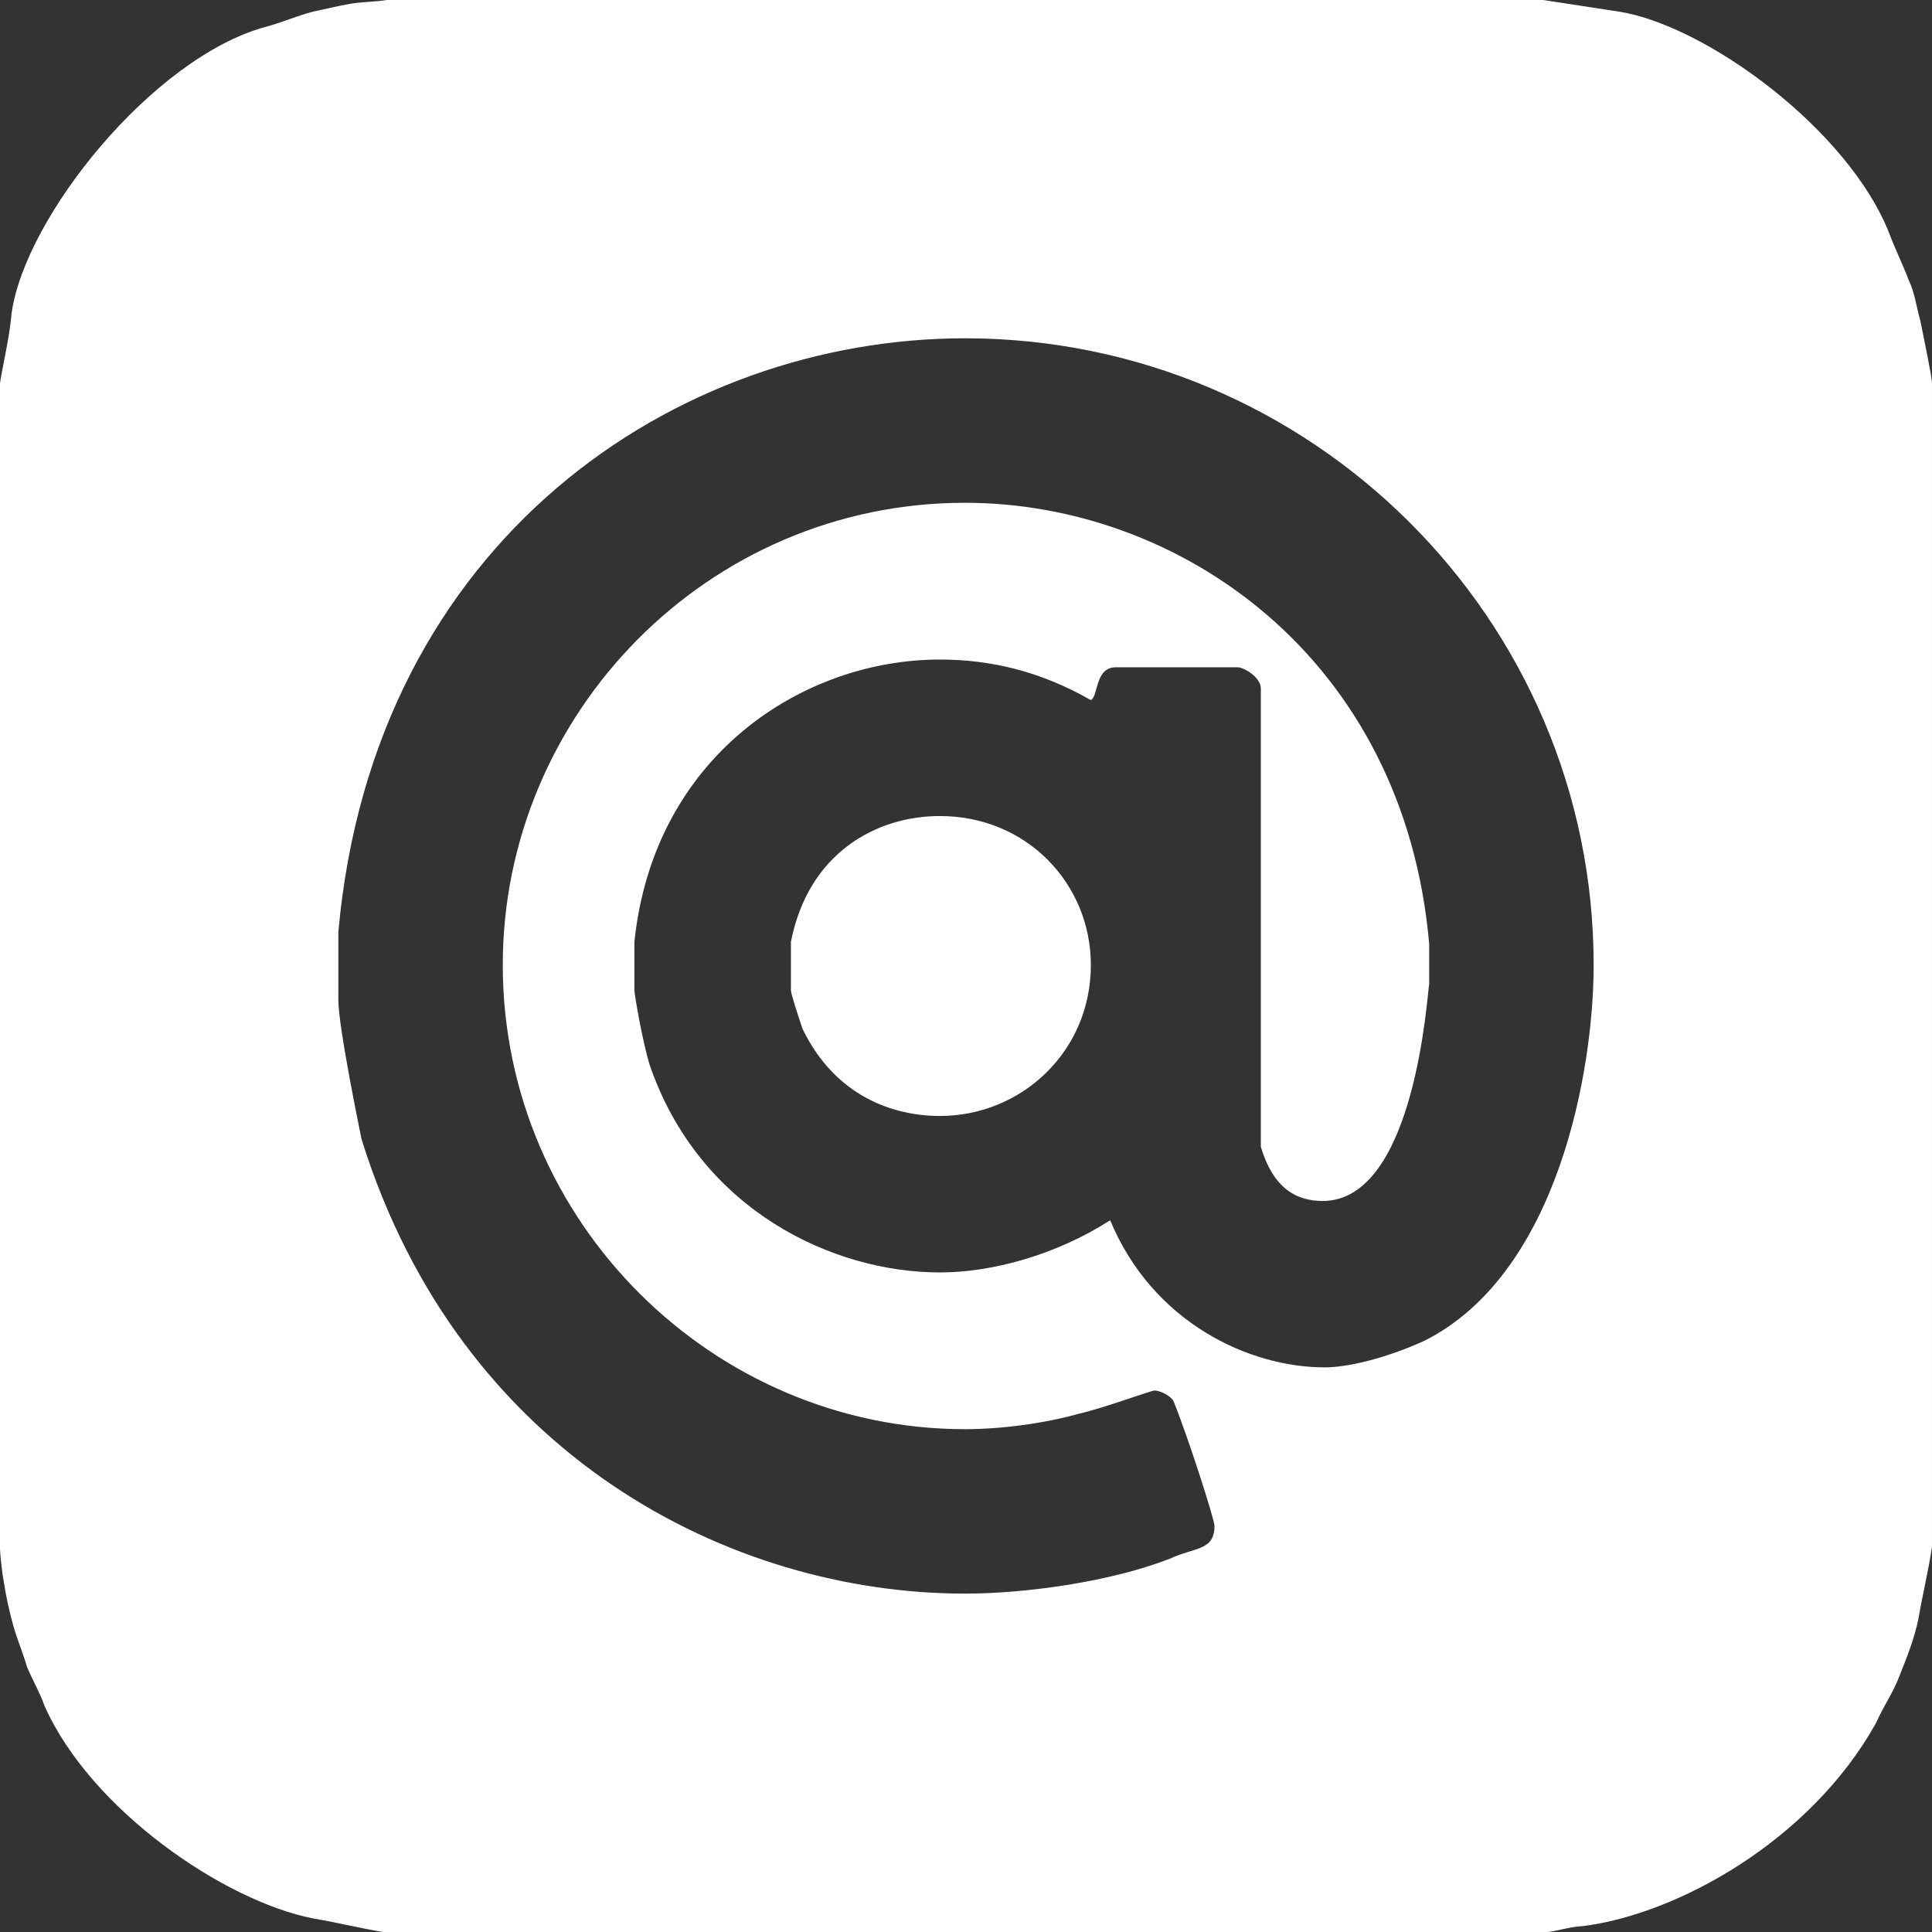 <?xml version="1.0" encoding="utf-8"?>
<!-- Generator: Adobe Illustrator 15.0.0, SVG Export Plug-In  -->
<!DOCTYPE svg PUBLIC "-//W3C//DTD SVG 1.1//EN" "http://www.w3.org/Graphics/SVG/1.1/DTD/svg11.dtd">
<svg version="1.1"
	 xmlns="http://www.w3.org/2000/svg" xmlns:xlink="http://www.w3.org/1999/xlink" xmlns:a="http://ns.adobe.com/AdobeSVGViewerExtensions/3.0/"
	 x="0px" y="0px" width="80px" height="80px" viewBox="0 0 80 80" enable-background="new 0 0 80 80" xml:space="preserve">
<rect x="0" y="0" width="80" height="80" fill="#333333" stroke="none"/>
<defs>
</defs>
<path fill-rule="evenodd" clip-rule="evenodd" fill="#FFFFFF" d="M45.17,39.96c0,3.601-2.891,6.25-6.25,6.25
	c-1.92,0-4.33-0.8-5.69-3.61c-0.16-0.479-0.48-1.439-0.48-1.6v-2c0.72-3.68,3.53-5.21,6.17-5.21C42.52,33.79,45.17,36.6,45.17,39.96
	z M65.99,39.96c0,4.319-1.45,12.729-6.971,15.54c-1.199,0.561-2.959,1.12-4.17,1.12c-3.119,0-7.119-1.851-8.879-6.091
	c-2.25,1.441-4.891,2.16-7.051,2.16c-4.41,0-9.93-2.56-12.01-8.569c-0.32-1.04-0.64-2.96-0.64-3.12v-2
	c0.8-7.69,6.96-11.69,12.65-11.69c2.08,0,4.16,0.48,6.25,1.68c0.32-0.16,0.16-1.36,1.04-1.36h5.04c0.24,0,0.96,0.4,0.96,0.88v18.98
	c0.479,1.6,1.36,2.24,2.56,2.24c3.851,0,4.33-8.65,4.41-8.971v-1.68c-1.039-11.85-10.33-18.26-19.22-18.26
	c-10.65,0-19.14,8.73-19.14,19.14c0,10.649,8.73,19.22,19.14,19.22c1.521,0,3.28-0.24,4.72-0.64c1.051-0.24,2.971-0.96,3.131-0.96
	c0.239,0,0.719,0.24,0.799,0.48c0.641,1.6,1.681,4.879,1.681,5.119c0,1.041-0.8,0.881-1.84,1.36c-2.479,0.97-6.011,1.45-8.49,1.45
	c-9.69,0-20.9-5.69-24.99-18.82c-0.08-0.4-0.96-4.65-0.96-5.77v-2.8c1.45-16.26,14.02-24.59,25.95-24.59
	C54.29,14.01,65.99,25.63,65.99,39.96z M63.9,0l3.129,0.48c3.601,0.56,9.531,4.89,11.211,9.21c0.24,0.64,0.56,1.28,0.8,1.92
	c0.239,0.48,0.319,1.12,0.479,1.68c0.16,0.8,0.48,2.33,0.48,2.57v48.201c-0.16,1.049-0.4,2.01-0.561,2.969
	c-0.16,0.801-0.479,1.601-0.799,2.4C78.4,70.07,78,70.63,77.68,71.35c-2.729,4.891-8.25,7.93-12.17,8.41
	c-0.4,0-1.21,0.24-1.449,0.24H15.86c-0.97-0.16-1.93-0.4-2.89-0.561c-3.68-0.719-9.21-4.489-11.13-8.81
	c-0.16-0.479-0.48-1.04-0.72-1.601c-0.16-0.559-0.4-1.119-0.56-1.68c-0.16-0.56-0.32-1.279-0.4-1.84C0.08,65.109,0,64.3,0,64.141
	V15.86c0.16-0.97,0.4-1.93,0.48-2.89c0.56-4,5.85-10.57,10.49-11.85c0.64-0.16,1.36-0.48,2-0.64c0.4-0.08,1.04-0.24,1.52-0.32
	c0.4-0.08,1.05-0.08,1.53-0.16H63.9z"/>
</svg>
